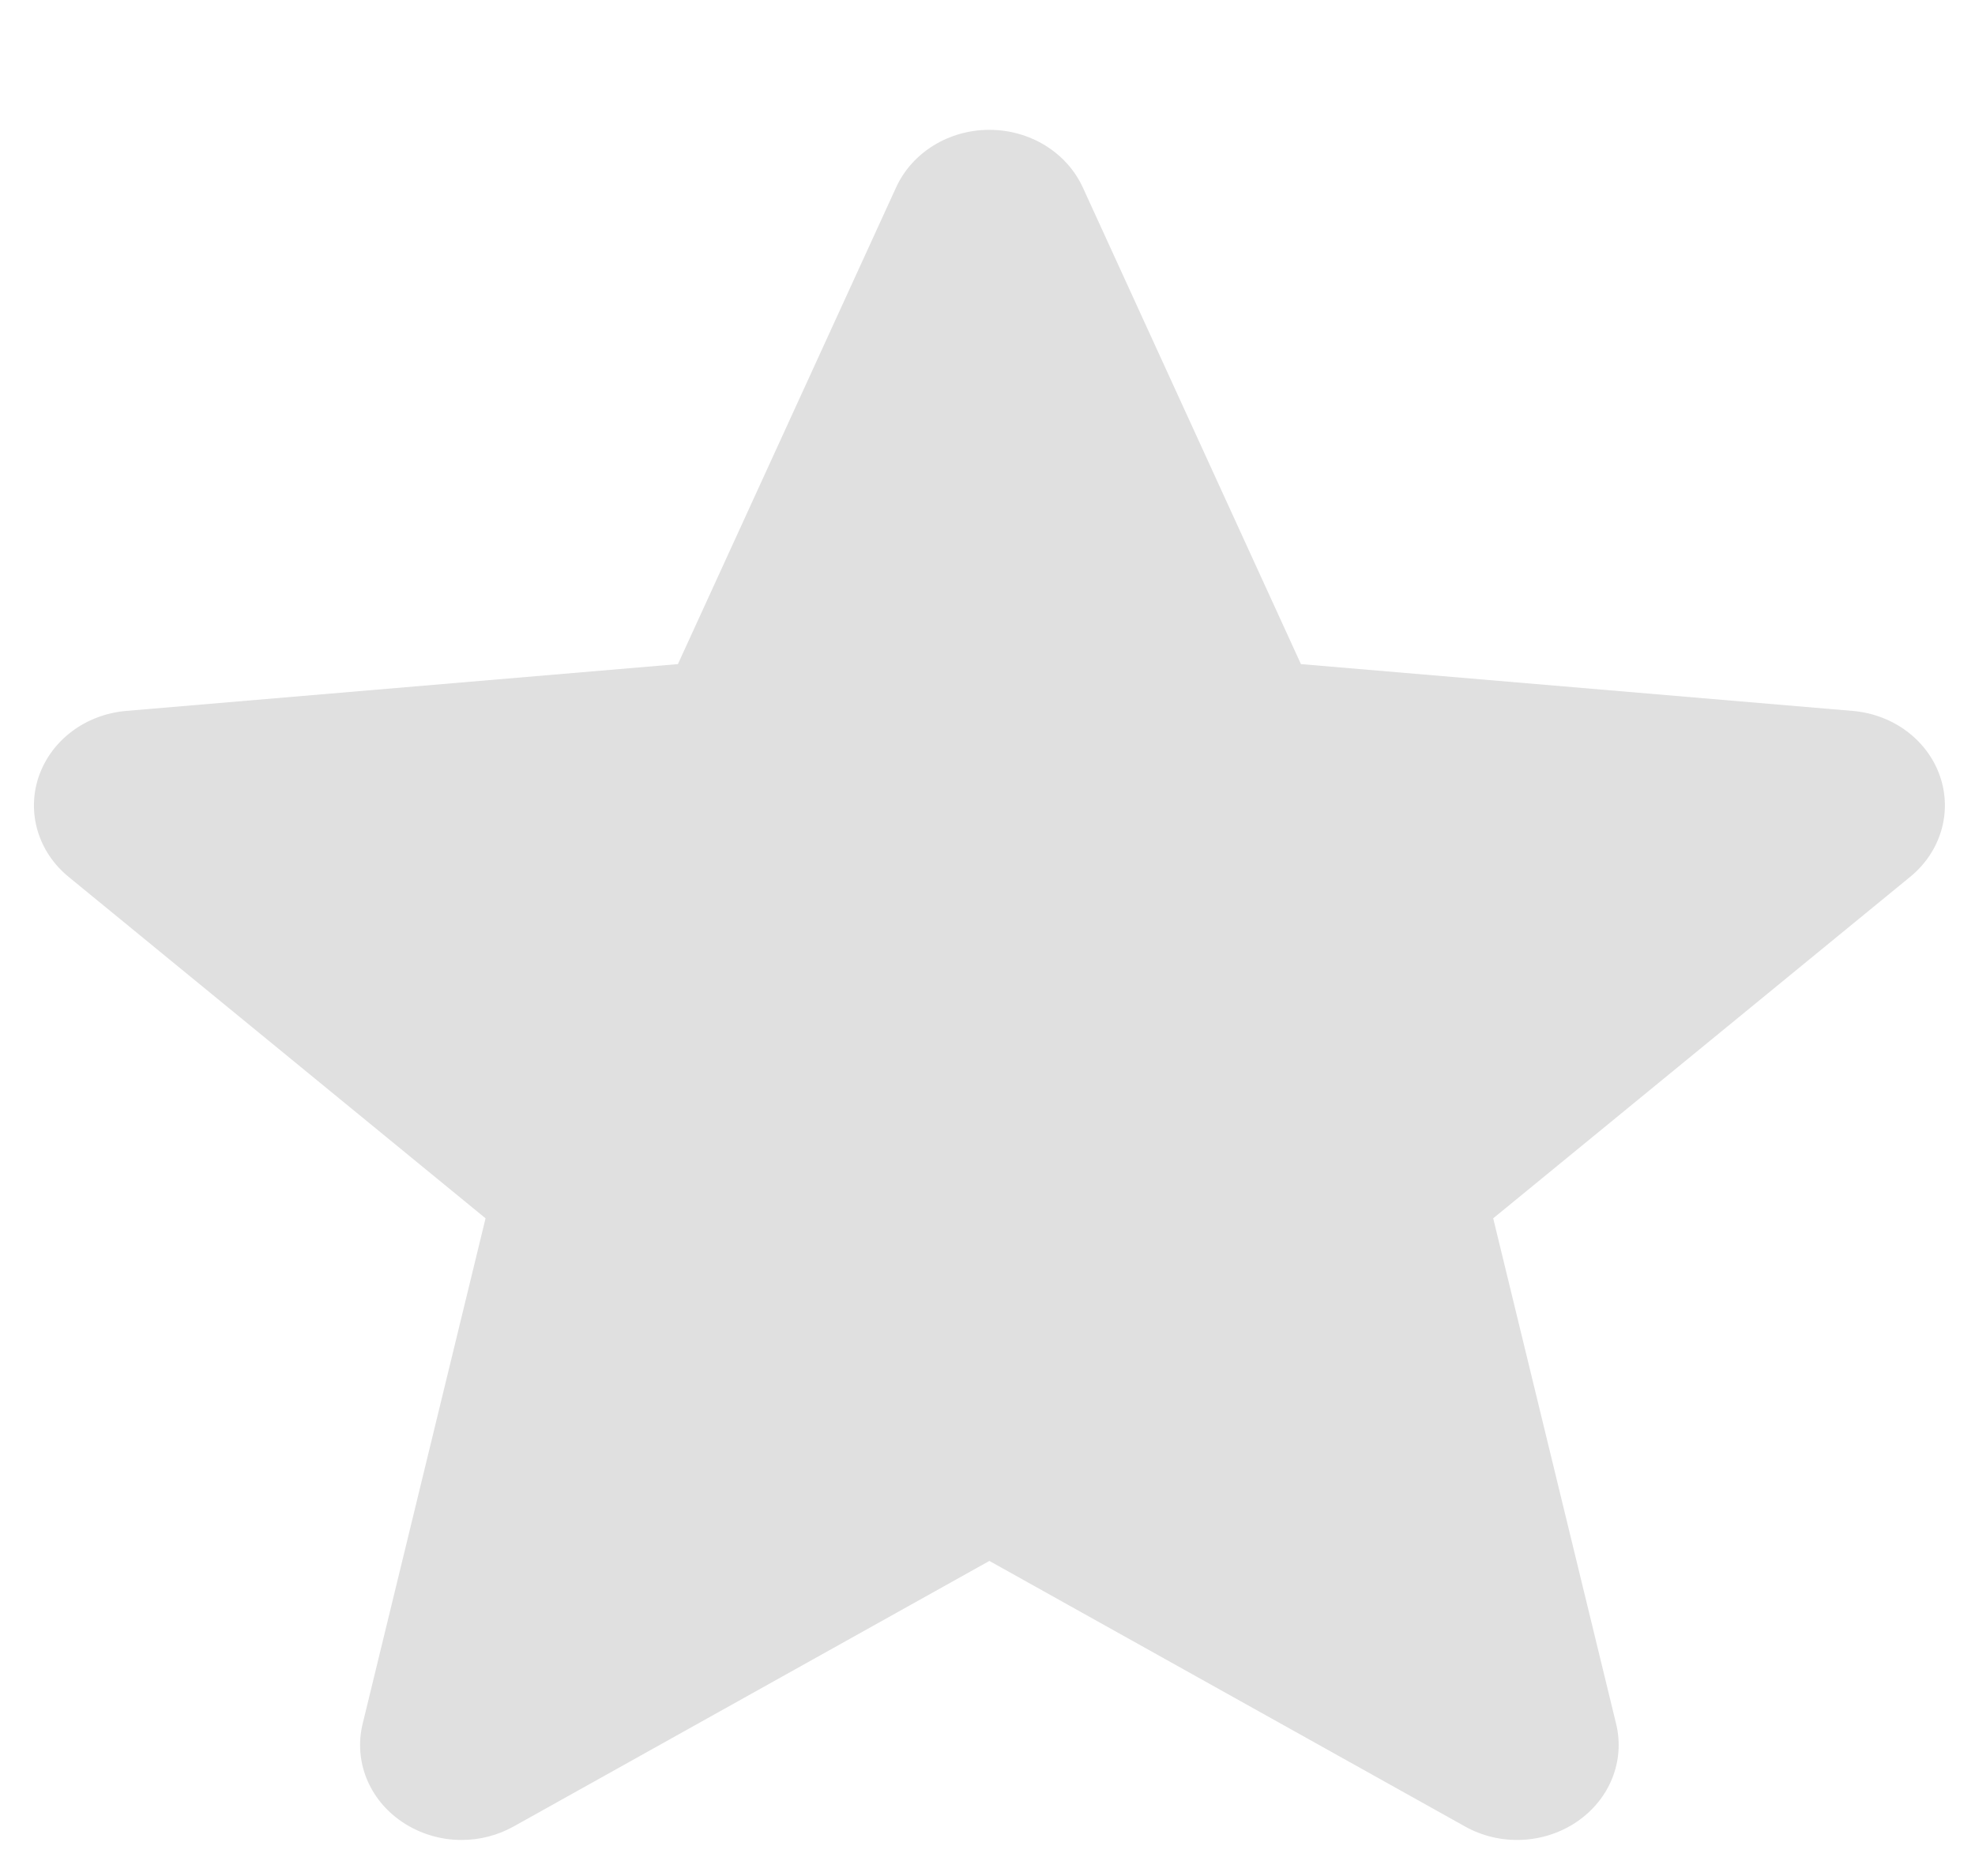 <svg width="20" height="19" viewBox="0 0 20 19" fill="none" xmlns="http://www.w3.org/2000/svg">
  <g clip-path="url(#clip0_236_8707)">
    <path d="M19.645 7.86C19.518 7.494 19.17 7.234 18.759 7.2L13.174 6.726L10.965 1.898C10.802 1.544 10.431 1.315 10.019 1.315C9.607 1.315 9.236 1.544 9.074 1.899L6.865 6.726L1.279 7.2C0.868 7.235 0.522 7.494 0.394 7.86C0.267 8.226 0.385 8.628 0.695 8.881L4.917 12.339L3.672 17.46C3.581 17.837 3.737 18.226 4.072 18.452C4.252 18.573 4.462 18.635 4.674 18.635C4.857 18.635 5.039 18.589 5.202 18.498L10.019 15.809L14.835 18.498C15.188 18.696 15.632 18.678 15.966 18.452C16.301 18.225 16.457 17.836 16.366 17.46L15.121 12.339L19.343 8.881C19.653 8.628 19.772 8.227 19.645 7.86Z" fill="#E0E0E0"></path>
  </g>
  <defs>
    <clipPath id="clip0_236_8707">
      <rect width="19.351" height="18.073" fill="white" transform="translate(0.344 0.928)"></rect>
    </clipPath>
  </defs>
</svg>
